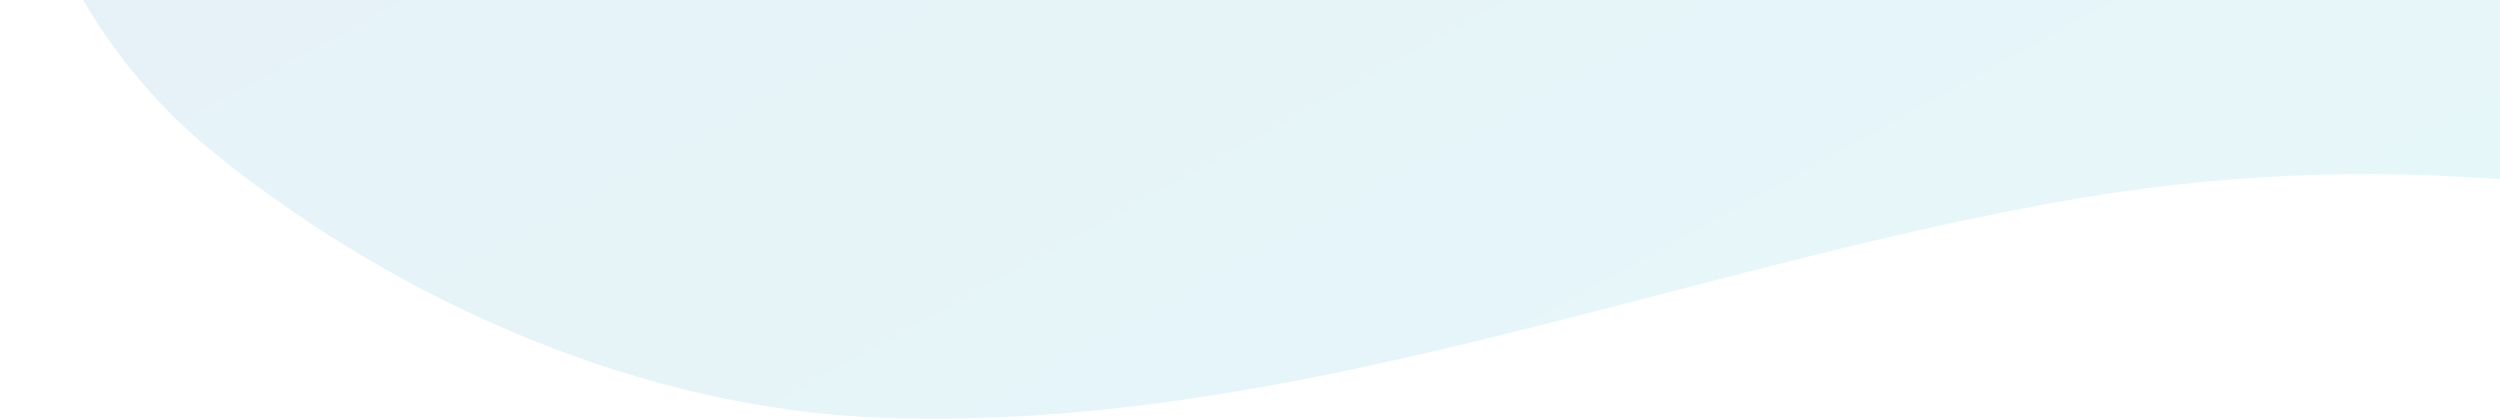<svg width="1007" height="169" viewBox="0 0 1007 169" fill="none" xmlns="http://www.w3.org/2000/svg">
<g style="mix-blend-mode:multiply" opacity="0.1">
<path d="M87.13 62.309C162.297 122.641 259.52 165.024 356.212 168.309C517.611 173.777 668.556 110.577 825.989 81.854C963.829 56.704 1066.54 76.396 1188.84 100.083C1483.47 157.1 1663.92 -46.934 1678.7 -212.092C1703.05 -484.39 1389.8 -722.961 938.23 -678.21C722.829 -656.867 507.745 -596.094 323.133 -507.104C190.832 -443.309 115.847 -391.265 51.237 -292.488C-26.358 -173.852 -15.417 -20.042 87.124 62.268L87.13 62.309Z" fill="url(#paint0_linear_0_1945)"/>
</g>
<defs>
<linearGradient id="paint0_linear_0_1945" x1="378.461" y1="-576.849" x2="863.154" y2="305.492" gradientUnits="userSpaceOnUse">
<stop stop-color="#005AA9"/>
<stop offset="1" stop-color="#00B8C7"/>
</linearGradient>
</defs>
</svg>
